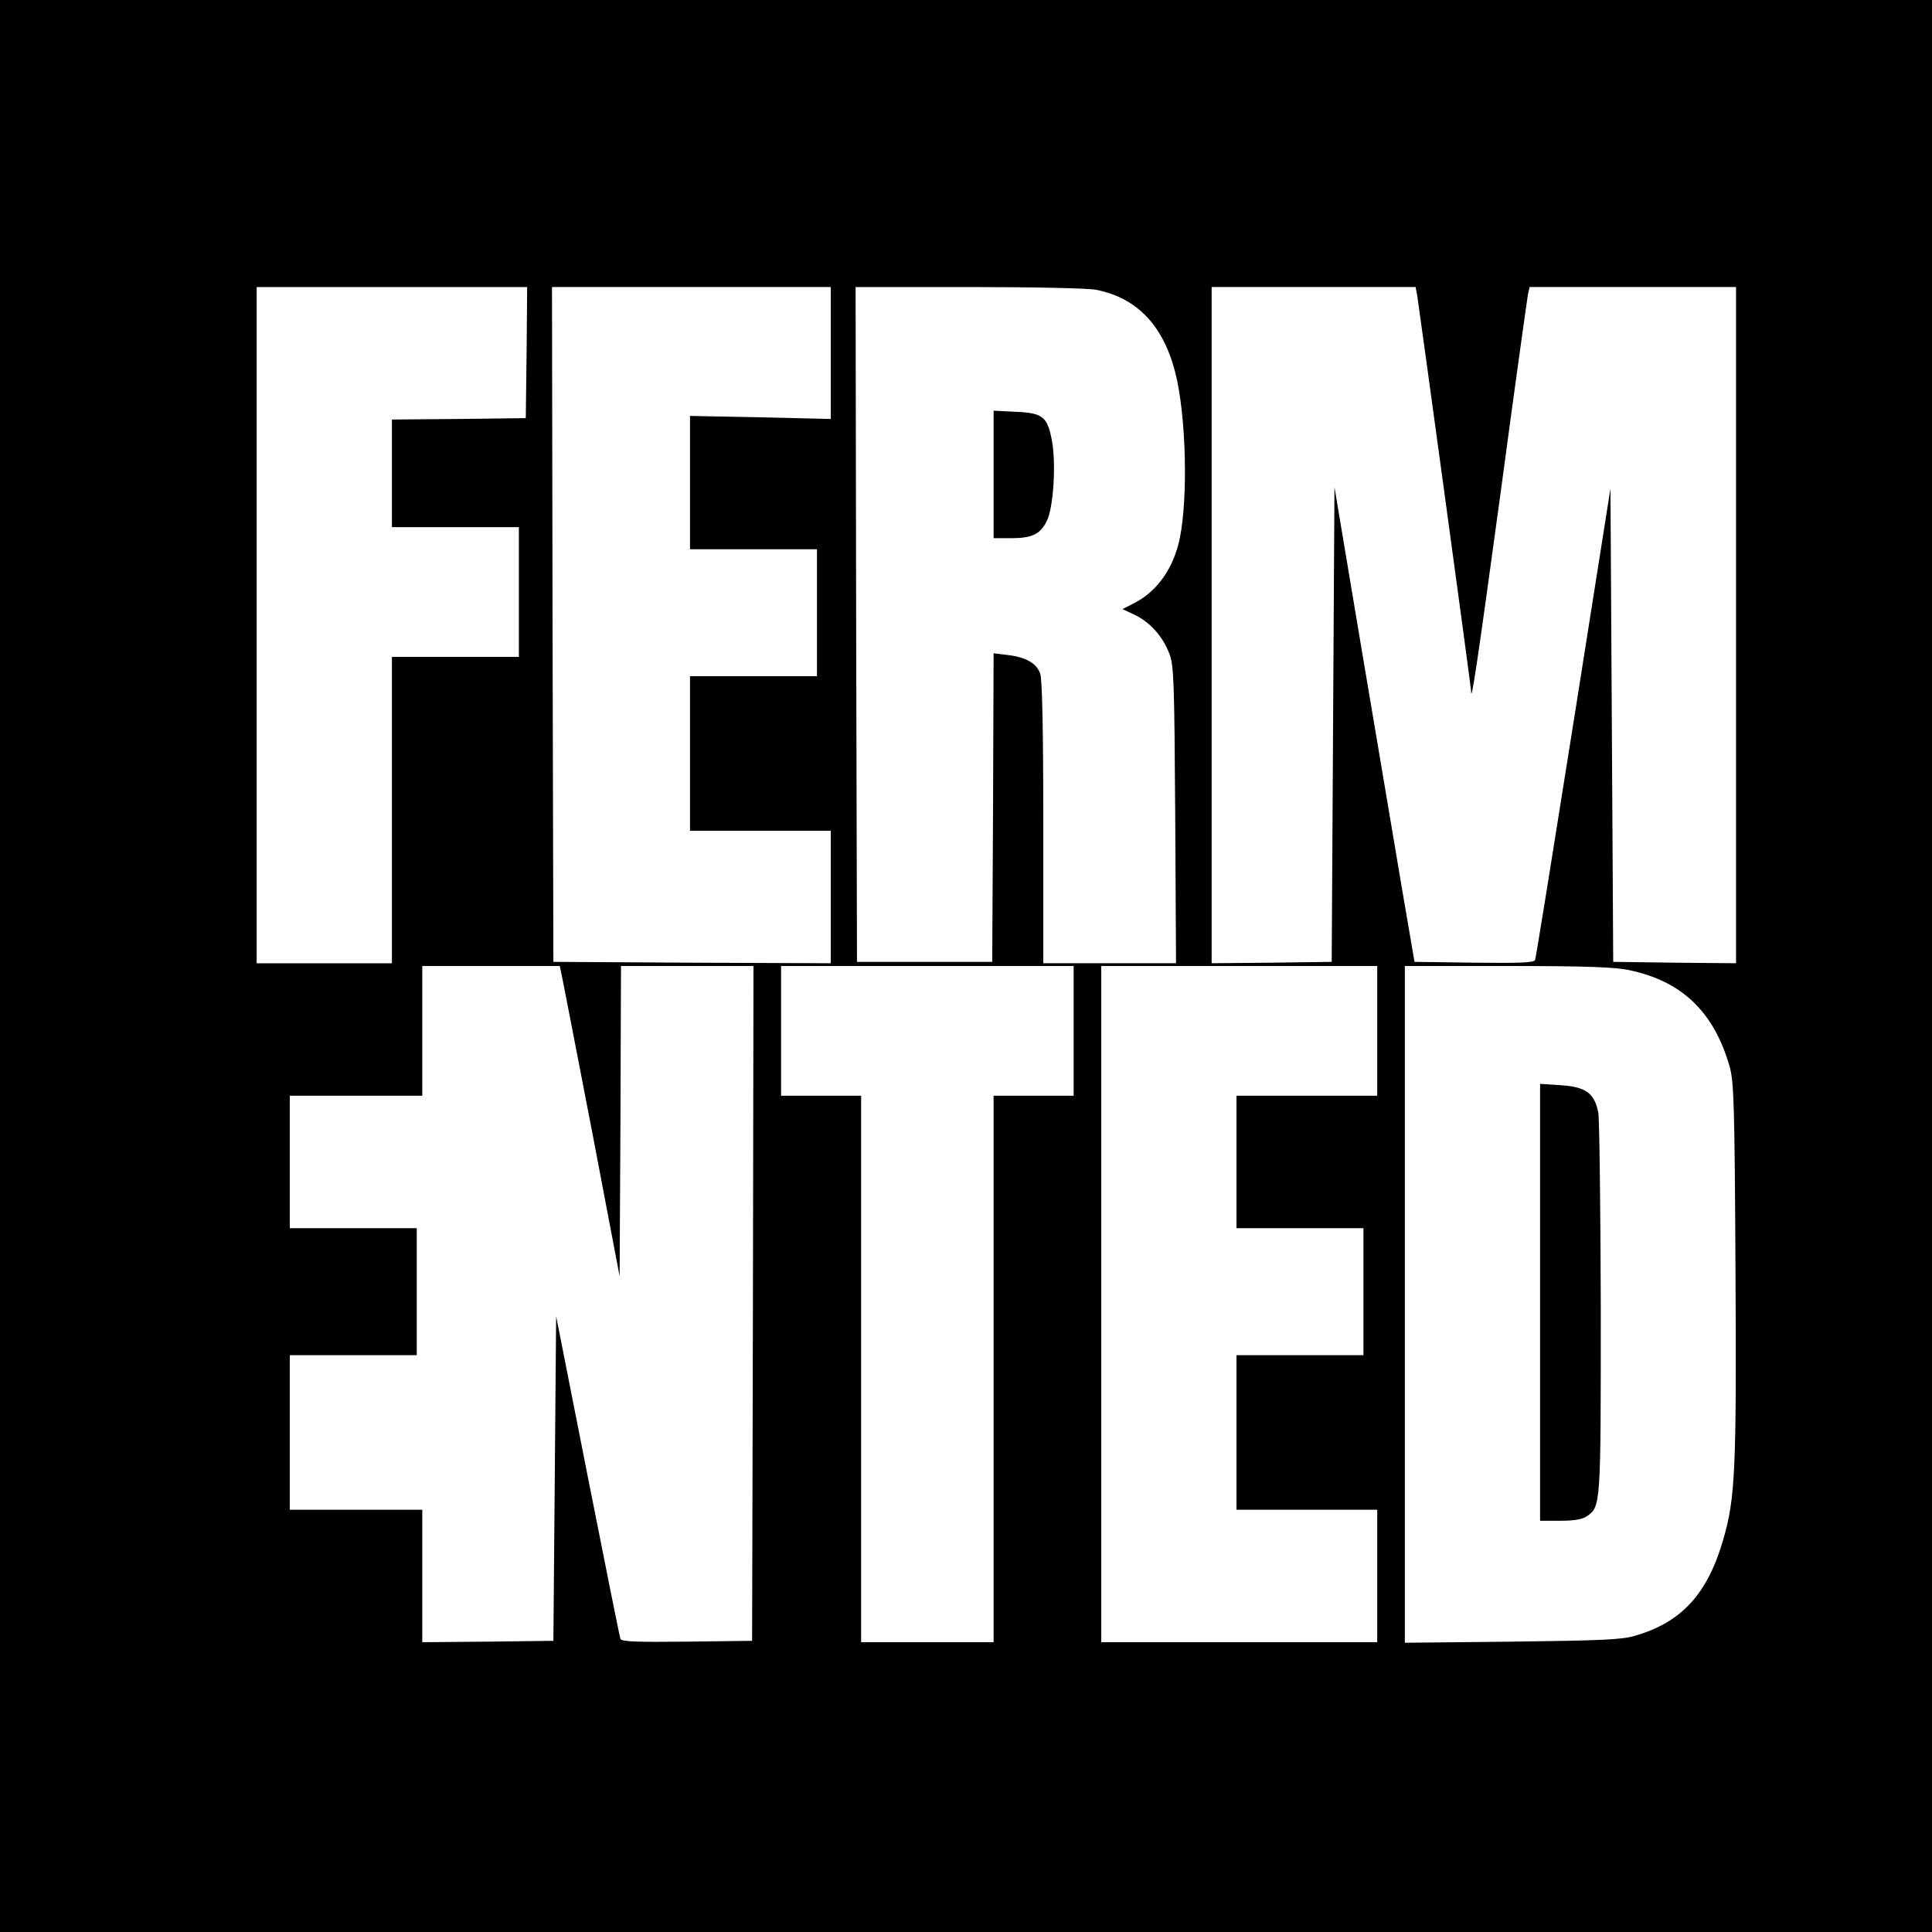 <?xml version="1.0" standalone="no"?>
<!DOCTYPE svg PUBLIC "-//W3C//DTD SVG 20010904//EN"
 "http://www.w3.org/TR/2001/REC-SVG-20010904/DTD/svg10.dtd">
<svg version="1.0" xmlns="http://www.w3.org/2000/svg"
 width="700pt" height="700pt" viewBox="0 0 700 700"
 preserveAspectRatio="xMidYMid meet">
<g transform="translate(0,700) scale(0.1,-0.1)"
fill="#000000" stroke="none">
<path d="M0 3500 l0 -3500 3500 0 3500 0 0 3500 0 3500 -3500 0 -3500 0 0
-3500z m1908 2223 l-3 -238 -242 -3 -243 -2 0 -195 0 -195 230 0 230 0 0 -235
0 -235 -230 0 -230 0 0 -555 0 -555 -245 0 -245 0 0 1225 0 1225 490 0 490 0
-2 -237z m1102 -2 l0 -239 -255 6 -255 5 0 -242 0 -241 230 0 230 0 0 -230 0
-230 -230 0 -230 0 0 -280 0 -280 255 0 255 0 0 -240 0 -240 -502 2 -503 3 -3
1223 -2 1222 505 0 505 0 0 -239z m961 229 c156 -30 254 -140 294 -329 36
-174 38 -468 4 -595 -26 -98 -84 -174 -163 -213 l-39 -20 47 -22 c54 -27 99
-77 123 -140 16 -41 18 -99 21 -583 l3 -538 -241 0 -240 0 0 509 c0 346 -4
518 -11 540 -13 38 -52 60 -119 68 l-50 6 -2 -559 -3 -559 -245 0 -245 0 -3
1223 -2 1222 409 0 c234 0 431 -4 462 -10z m1164 -22 c8 -50 195 -1418 195
-1431 0 -52 22 95 105 703 52 388 98 717 101 733 l6 27 374 0 374 0 0 -1225 0
-1225 -222 2 -223 3 -5 857 -5 858 -134 -848 c-74 -466 -136 -853 -139 -860
-3 -10 -53 -12 -221 -10 l-216 3 -47 275 c-25 151 -91 538 -145 860 l-98 585
-5 -860 -5 -860 -217 -3 -218 -2 0 1225 0 1225 370 0 369 0 6 -32z m-3098
-2470 c5 -24 54 -277 109 -562 l99 -520 3 562 2 562 240 0 240 0 -2 -1222 -3
-1223 -236 -3 c-184 -2 -238 0 -241 10 -3 7 -56 273 -119 591 l-114 578 -5
-588 -5 -588 -237 -3 -238 -2 0 240 0 240 -240 0 -240 0 0 280 0 280 230 0
230 0 0 230 0 230 -230 0 -230 0 0 240 0 240 240 0 240 0 0 235 0 235 249 0
249 0 9 -42z m1853 -193 l0 -235 -145 0 -145 0 0 -990 0 -990 -240 0 -240 0 0
990 0 990 -145 0 -145 0 0 235 0 235 530 0 530 0 0 -235z m1100 0 l0 -235
-255 0 -255 0 0 -240 0 -240 230 0 230 0 0 -230 0 -230 -230 0 -230 0 0 -280
0 -280 255 0 255 0 0 -240 0 -240 -500 0 -500 0 0 1225 0 1225 500 0 500 0 0
-235z m913 220 c191 -40 307 -151 364 -350 15 -54 18 -132 21 -735 4 -727 -1
-828 -44 -977 -57 -198 -151 -301 -321 -350 -48 -14 -122 -17 -445 -21 l-388
-4 0 1226 0 1226 373 0 c286 0 388 -4 440 -15z"/>
<path d="M3600 5281 l0 -231 63 0 c77 0 107 15 130 63 24 48 34 209 18 292
-16 85 -33 99 -131 103 l-80 4 0 -231z"/>
<path d="M5580 2281 l0 -791 73 0 c51 0 79 5 96 16 51 36 51 33 51 751 -1 367
-5 688 -9 712 -14 70 -45 93 -135 99 l-76 5 0 -792z"/>
</g>
</svg>
